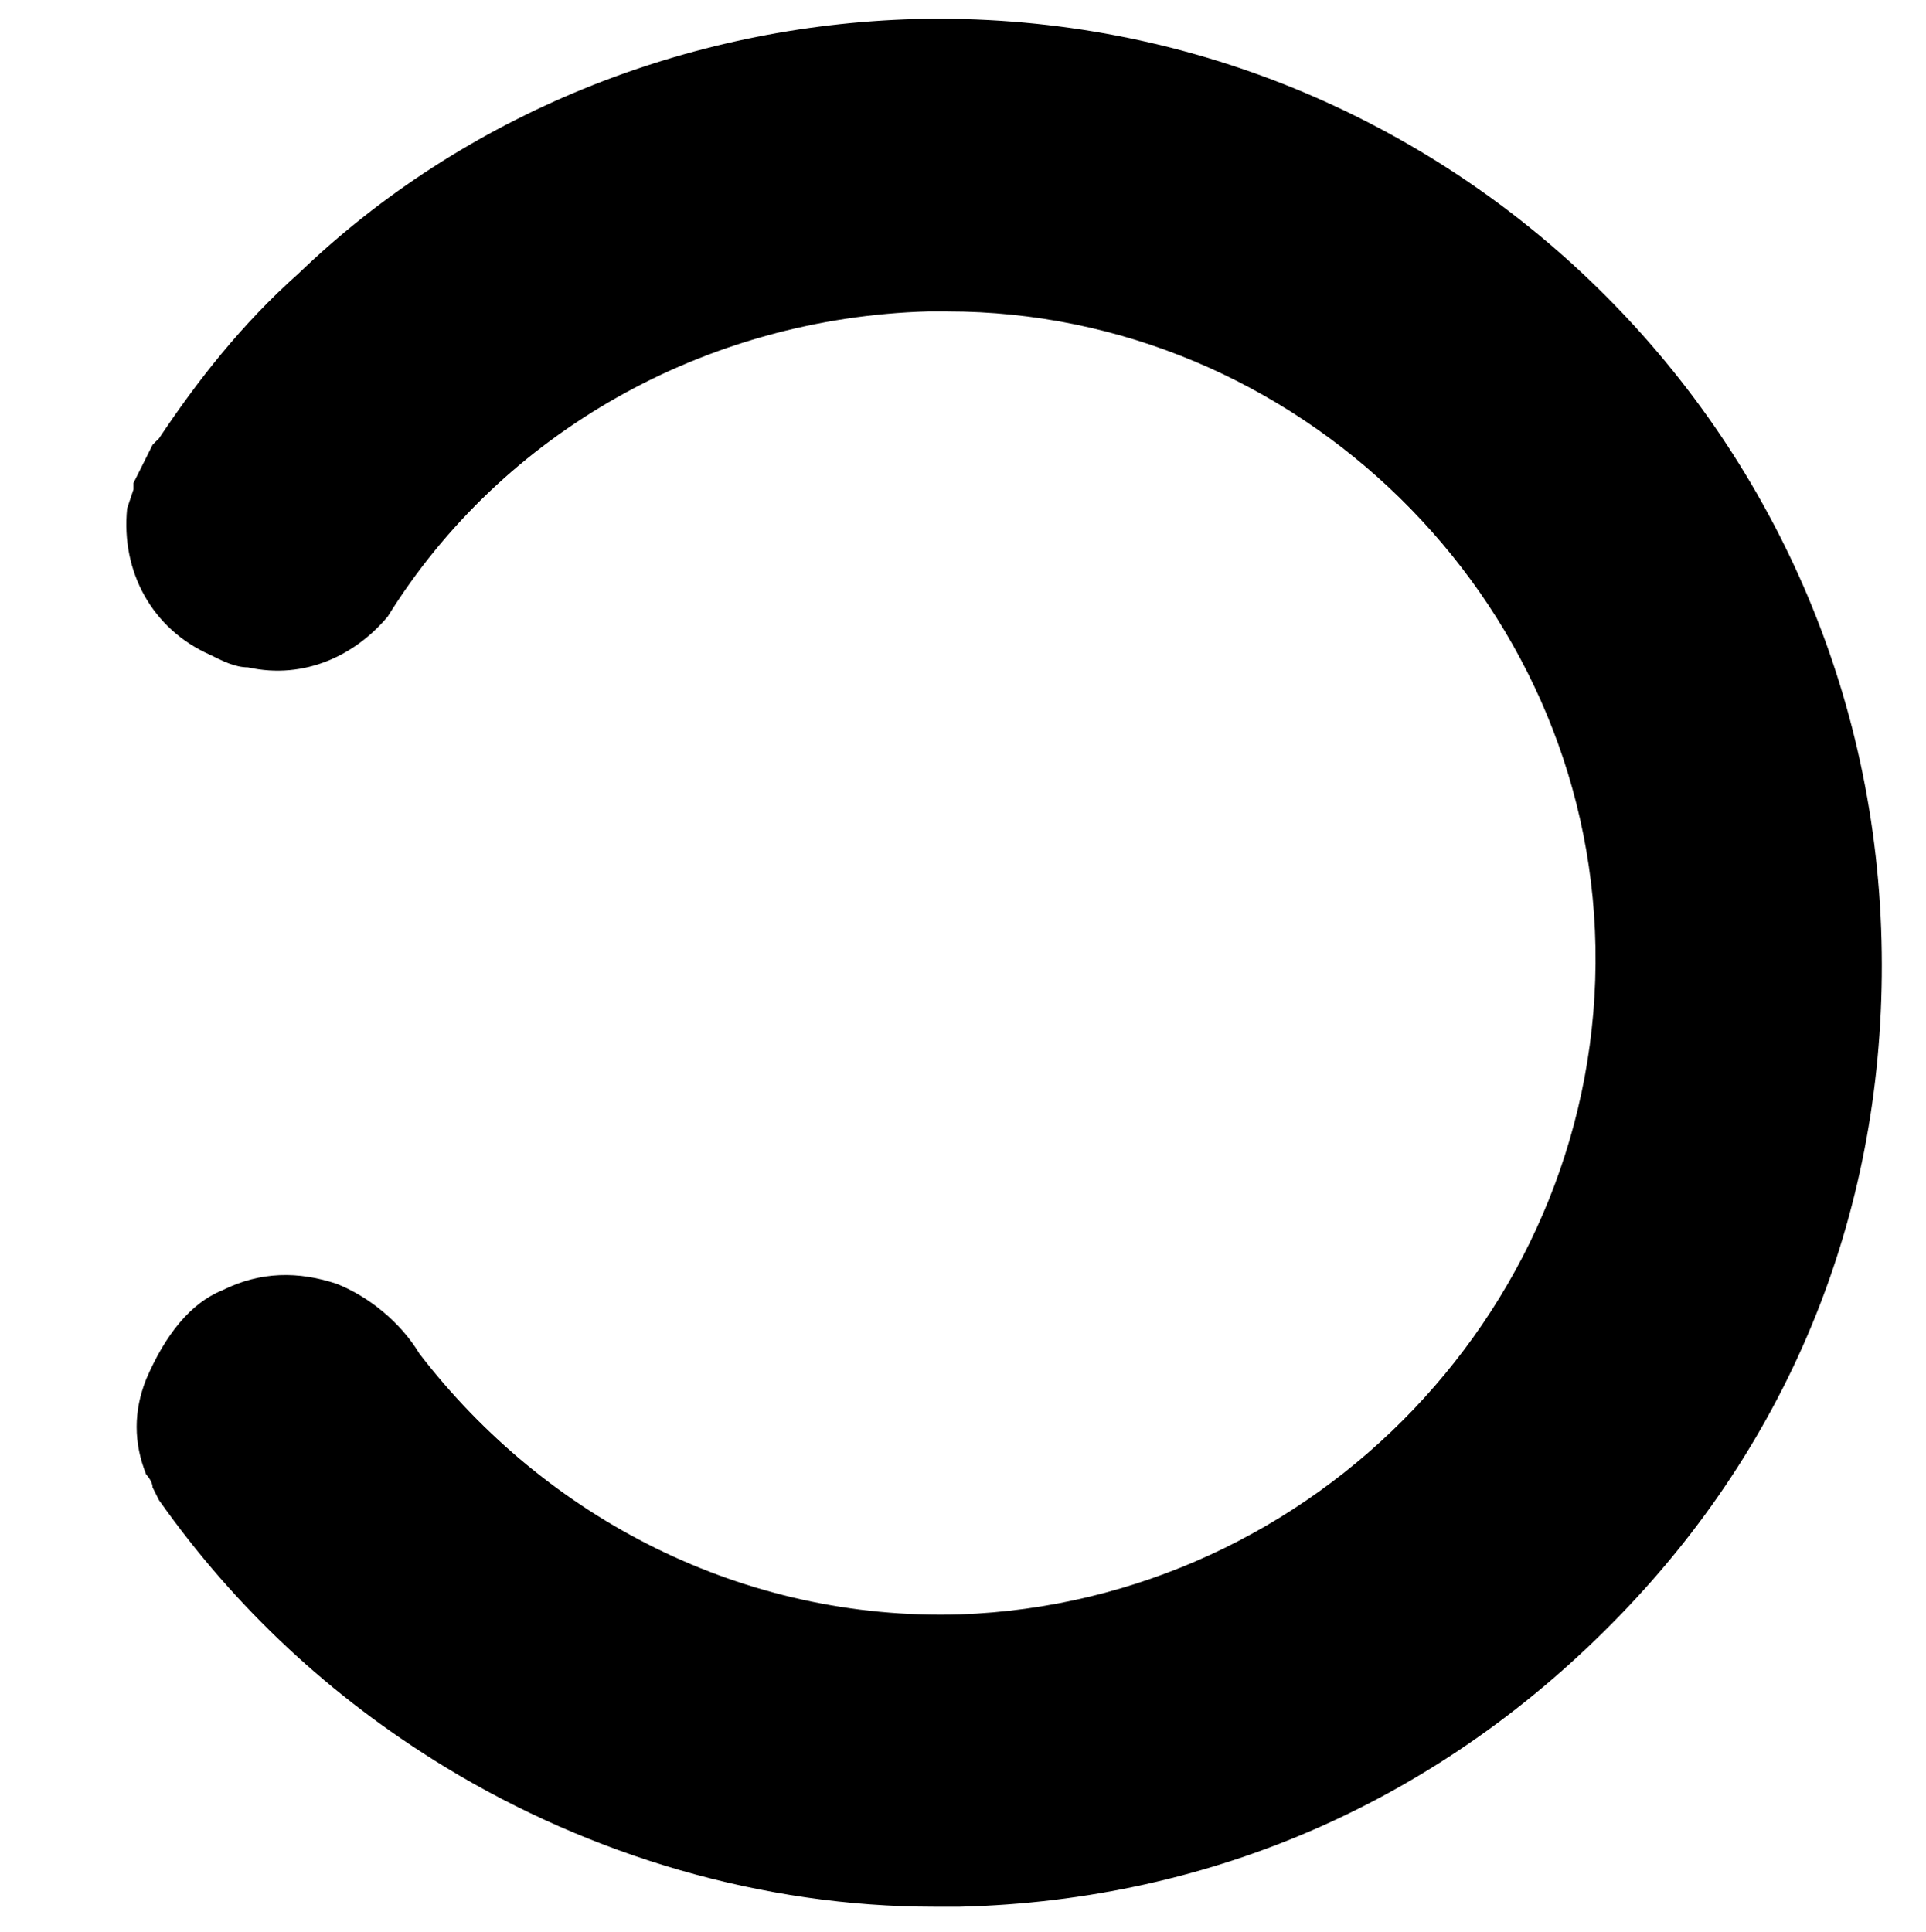 <?xml version="1.0" encoding="UTF-8"?>
<!-- Generator: Adobe Illustrator 27.2.0, SVG Export Plug-In . SVG Version: 6.00 Build 0)  -->
<svg xmlns="http://www.w3.org/2000/svg" xmlns:xlink="http://www.w3.org/1999/xlink" version="1.1" id="Login" x="0px" y="0px" viewBox="0 0 30.3 30.4" style="enable-background:new 0 0 30.3 30.4;" xml:space="preserve">
<style type="text/css">
	.st0{fill:none;}
</style>
<g>
	<g>
		<path d="M2.5,6.9c0,0-0.1,0.1-0.1,0.2C2.4,7,2.4,7,2.5,6.9L2.5,6.9z"></path>
		<path d="M29.6,14.8c0.1,4-1.3,7.7-4.1,10.6c-2.8,2.9-6.4,4.5-10.4,4.6h-0.4c-2.7,0-5.4-0.8-7.7-2.2c-1.8-1.1-3.3-2.5-4.5-4.2    c0,0,0,0,0,0l-0.1-0.2c0-0.1-0.1-0.2-0.1-0.2c-0.2-0.5-0.2-1,0-1.5C2.6,21,3,20.5,3.5,20.3C4.1,20,4.7,20,5.3,20.2    c0.5,0.2,1,0.6,1.3,1.1c0,0,0,0,0,0c2,2.6,5.1,4.2,8.5,4.1c5.6-0.2,10.1-4.9,10-10.5c-0.1-5.5-4.7-10-10.2-10h-0.3    C11.1,5,7.9,6.8,6.1,9.7l0,0c-0.5,0.6-1.3,1-2.2,0.8c-0.2,0-0.4-0.1-0.6-0.2C2.4,9.9,1.9,9,2,8l0.1-0.3l0-0.1    c0.1-0.2,0.2-0.4,0.3-0.6C2.4,7,2.4,7,2.5,6.9C3.1,6,3.8,5.1,4.7,4.3c2.6-2.5,6.1-3.9,9.7-4C22.6,0.1,29.4,6.6,29.6,14.8z"></path>
		<path d="M2.6,23.6L2.6,23.6L2.6,23.6C2.6,23.6,2.6,23.6,2.6,23.6z"></path>
		<path class="st0" d="M2.4,23.1c0,0.1,0.1,0.2,0.1,0.2l0.1,0.2"></path>
	</g>
</g>
</svg>
